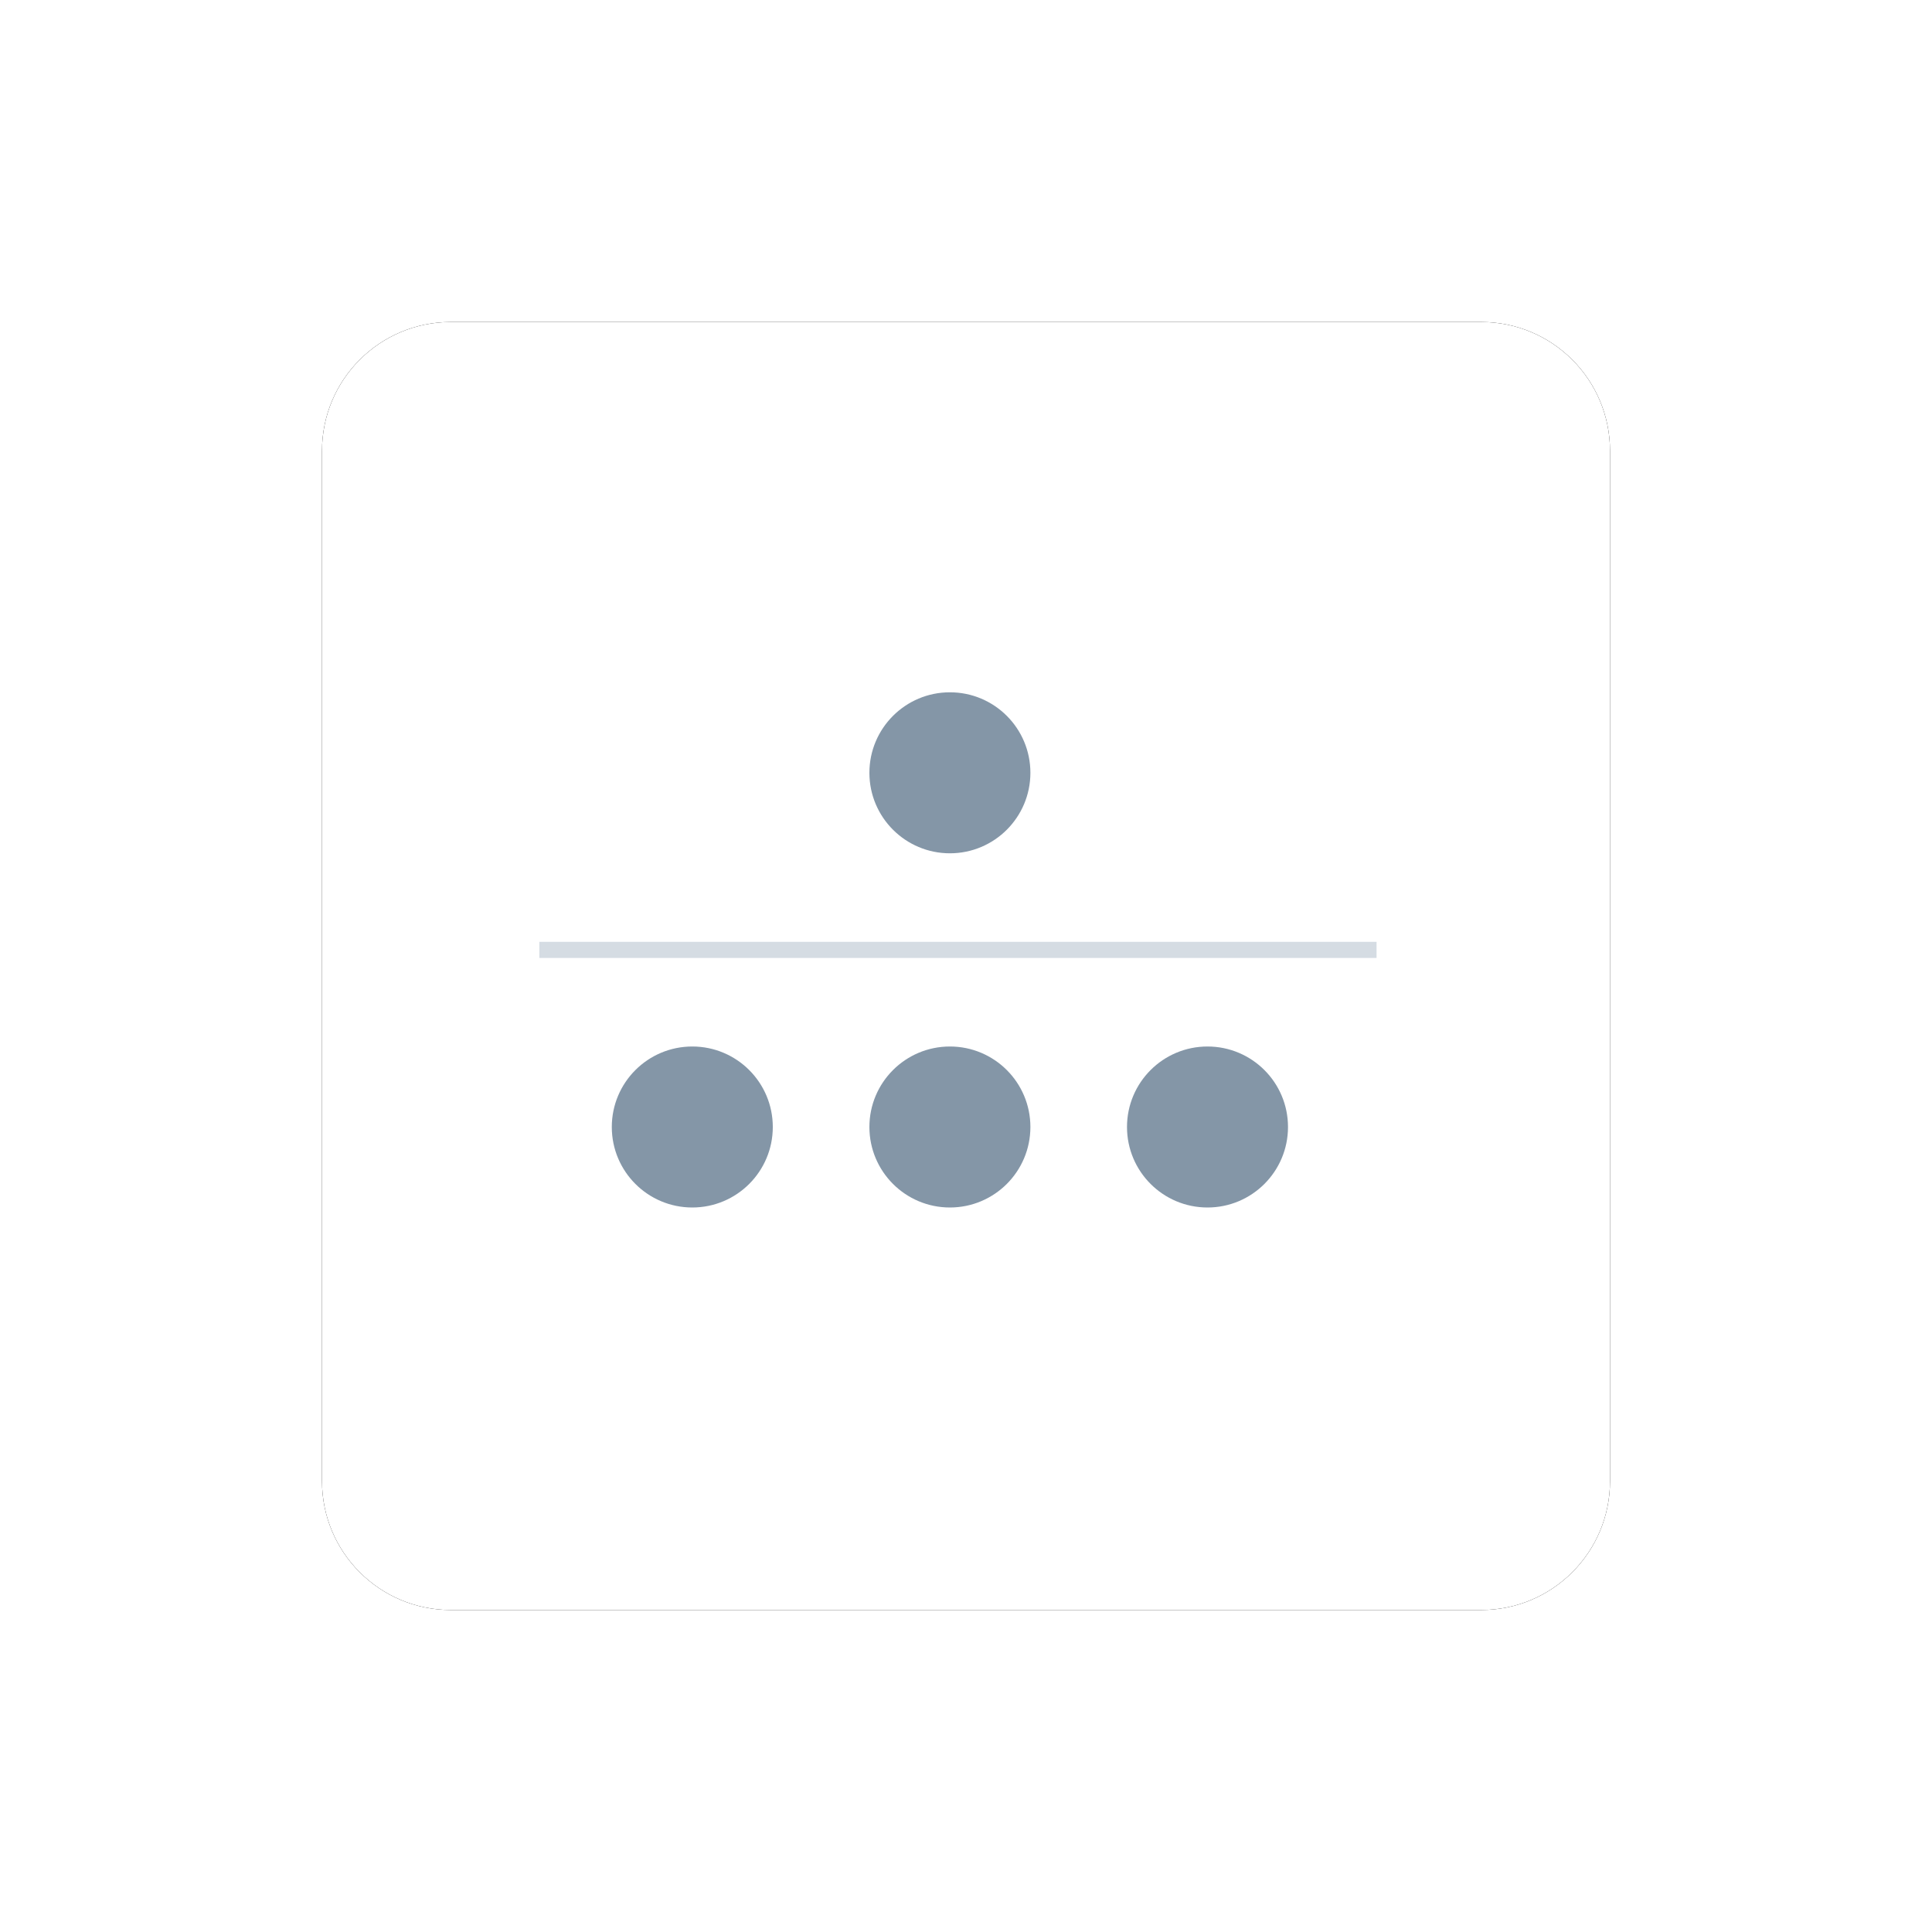 <?xml version="1.0" encoding="UTF-8"?>
<svg width="120px" height="120px" viewBox="0 0 120 120" version="1.1" xmlns="http://www.w3.org/2000/svg" xmlns:xlink="http://www.w3.org/1999/xlink">
    <!-- Generator: sketchtool 62 (101010) - https://sketch.com -->
    <title>4F4FBDBE-6B7F-49A6-969E-652608230ADF</title>
    <desc>Created with sketchtool.</desc>
    <defs>
        <path d="M8,0 L72,0 C76.418,-8.11624501e-16 80,3.582 80,8 L80,72 C80,76.418 76.418,80 72,80 L8,80 C3.582,80 5.41083001e-16,76.418 0,72 L0,8 C-5.41083001e-16,3.582 3.582,8.11624501e-16 8,0 Z" id="path-1"></path>
        <filter x="-37.5%" y="-37.5%" width="175.0%" height="175.0%" filterUnits="objectBoundingBox" id="filter-2">
            <feOffset dx="0" dy="0" in="SourceAlpha" result="shadowOffsetOuter1"></feOffset>
            <feGaussianBlur stdDeviation="10" in="shadowOffsetOuter1" result="shadowBlurOuter1"></feGaussianBlur>
            <feColorMatrix values="0 0 0 0 0.872   0 0 0 0 0.872   0 0 0 0 0.872  0 0 0 0.5 0" type="matrix" in="shadowBlurOuter1"></feColorMatrix>
        </filter>
    </defs>
    <g id="Screens" stroke="none" stroke-width="1" fill="none" fill-rule="evenodd">
        <g id="Home-V2" transform="translate(-914, -4587)">
            <g id="Group-57" transform="translate(0, 4307)">
                <g id="Group-56" transform="translate(153, 102)">
                    <g id="Group-44" transform="translate(1, 198)">
                        <g id="Group-14" transform="translate(780, 0)">
                            <g id="base">
                                <use fill="black" fill-opacity="1" filter="url(#filter-2)" xlink:href="#path-1"></use>
                                <use fill="#FFFFFF" fill-rule="evenodd" xlink:href="#path-1"></use>
                            </g>
                            <circle id="Oval" fill="#8496A7" cx="39" cy="28" r="5"></circle>
                            <g id="Group" transform="translate(18, 45)" fill="#8496A7">
                                <circle id="Oval-Copy" cx="5" cy="5" r="5"></circle>
                                <circle id="Oval-Copy-2" cx="21" cy="5" r="5"></circle>
                                <circle id="Oval-Copy-3" cx="37" cy="5" r="5"></circle>
                            </g>
                            <line x1="14" y1="39" x2="65" y2="39" id="Line" stroke="#D5DCE3" stroke-linecap="square"></line>
                        </g>
                    </g>
                </g>
            </g>
        </g>
    </g>
</svg>